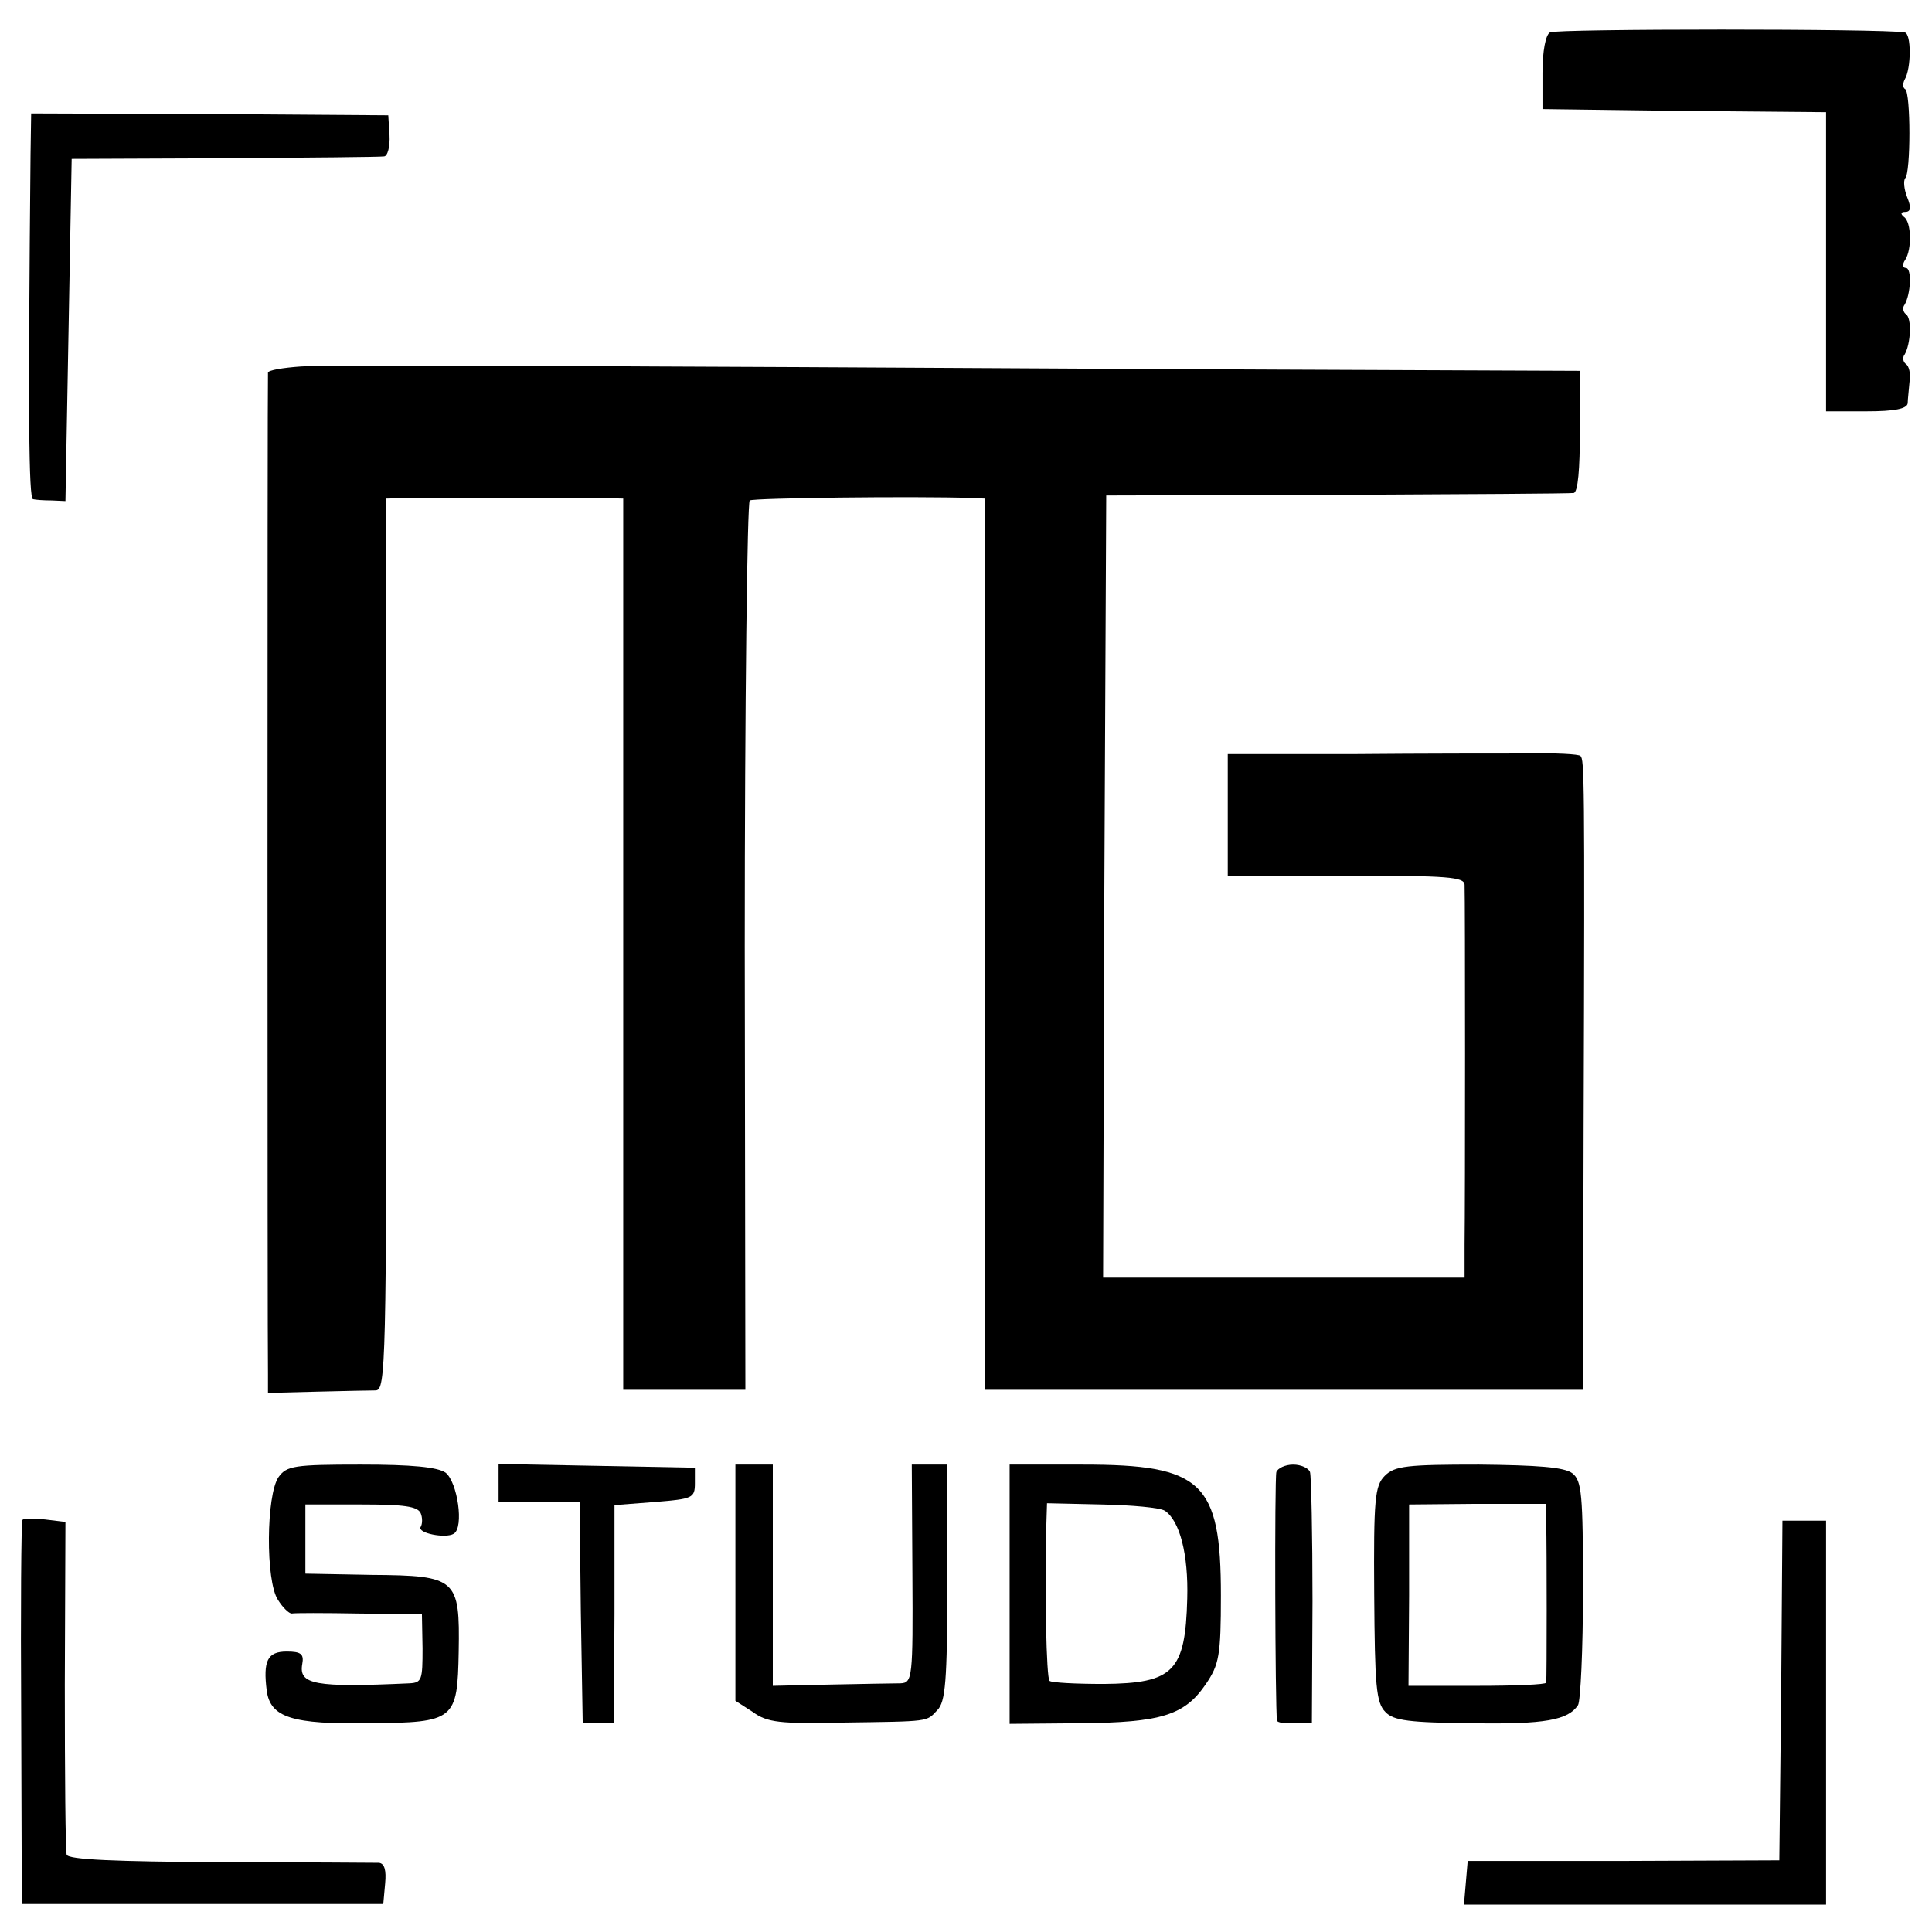 <?xml version="1.0" standalone="no"?>
<!DOCTYPE svg PUBLIC "-//W3C//DTD SVG 20010904//EN"
 "http://www.w3.org/TR/2001/REC-SVG-20010904/DTD/svg10.dtd">
<svg version="1.0" xmlns="http://www.w3.org/2000/svg"
 width="310pt" height="310pt" viewBox="0 0 310 310"
 preserveAspectRatio="xMidYMid meet">
<g transform="translate(0,310) scale(0.1,-0.1)"
fill="#000000" stroke="none">
<path d="M2487 3048 c-7 -4 -12 -30 -12 -65 l0 -58 228 -3 227 -2 0 -240 0
-240 65 0 c45 0 65 4 66 13 0 6 2 22 3 35 2 13 -1 25 -6 28 -4 3 -6 10 -2 15
10 17 12 59 2 65 -4 3 -6 10 -2 15 10 17 12 59 2 59 -5 0 -6 6 -1 13 11 17 10
61 -2 69 -6 5 -5 8 2 8 9 0 10 7 3 24 -5 13 -6 26 -3 30 9 8 9 137 0 143 -4 2
-4 9 -1 15 11 18 11 75 0 76 -35 6 -559 6 -569 0z"/>
<path d="M49 2852 c-4 -415 -3 -552 4 -553 4 -1 17 -2 30 -2 l22 -1 5 274 5
275 245 1 c135 1 250 2 256 3 6 0 10 16 9 34 l-2 32 -286 2 -287 1 -1 -66z"/>
<path d="M483 2512 c-29 -2 -53 -6 -53 -10 -1 -10 -1 -1572 0 -1607 l0 -30 78
2 c42 1 85 2 95 2 16 1 17 42 17 716 l0 715 38 1 c54 0 250 1 300 0 l42 -1 0
-715 0 -715 98 0 98 0 -1 711 c0 391 4 713 8 716 6 4 265 7 355 4 l22 -1 0
-715 0 -715 480 0 480 0 1 423 c2 563 1 588 -5 594 -2 3 -41 5 -85 4 -45 0
-171 0 -281 -1 l-200 0 0 -98 0 -98 190 1 c164 0 190 -2 190 -15 1 -20 1 -511
0 -577 l0 -53 -290 0 -290 0 2 628 3 627 370 1 c204 1 375 2 380 3 7 1 10 39
10 99 l0 97 -485 2 c-267 1 -717 4 -1000 5 -283 2 -539 2 -567 0z"/>
<path d="M447 730 c-20 -29 -21 -167 -1 -197 8 -13 18 -22 22 -22 4 1 52 1
108 0 l101 -1 1 -55 c0 -50 -1 -55 -21 -56 -152 -7 -178 -2 -172 31 3 16 -2
20 -25 20 -31 0 -38 -15 -32 -63 6 -43 41 -54 165 -52 137 1 141 5 143 115 2
117 -3 122 -139 123 l-107 2 0 55 0 56 90 0 c68 0 90 -3 95 -14 3 -7 3 -17 0
-22 -6 -10 40 -19 53 -11 17 10 6 83 -13 98 -13 9 -54 13 -136 13 -107 0 -119
-2 -132 -20z"/>
<path d="M800 720 l0 -30 65 0 65 0 2 -177 3 -177 25 0 25 0 1 174 0 175 65 5
c60 5 64 6 64 30 l0 25 -157 3 -158 3 0 -31z"/>
<path d="M1180 561 l0 -190 28 -18 c23 -17 44 -19 142 -17 144 2 136 1 154 20
13 13 16 46 16 205 l0 189 -29 0 -28 0 1 -175 c1 -168 0 -175 -19 -176 -11 0
-62 -1 -113 -2 l-92 -2 0 178 0 177 -30 0 -30 0 0 -189z"/>
<path d="M1620 542 l0 -208 113 1 c131 1 168 13 202 63 21 31 24 45 24 142 0
182 -30 210 -221 210 l-118 0 0 -208z m249 134 c24 -16 38 -70 36 -141 -3
-117 -22 -136 -134 -137 -45 0 -84 2 -87 5 -5 5 -8 142 -5 253 l1 32 88 -2
c48 -1 93 -5 101 -10z"/>
<path d="M2048 738 c-3 -11 -2 -377 1 -399 1 -3 13 -5 28 -4 l28 1 1 195 c0
106 -2 200 -4 207 -2 6 -14 12 -27 12 -13 0 -25 -6 -27 -12z"/>
<path d="M2222 732 c-16 -16 -18 -37 -17 -190 1 -147 3 -174 18 -189 13 -14
39 -17 139 -18 117 -2 154 5 170 29 4 6 8 89 8 185 0 154 -2 175 -17 187 -13
10 -56 13 -150 14 -115 0 -135 -2 -151 -18z m259 -76 c1 -39 1 -249 0 -256 -1
-3 -50 -5 -111 -5 l-110 0 1 145 0 146 109 1 110 0 1 -31z"/>
<path d="M36 661 c-2 -3 -3 -143 -2 -311 l1 -305 290 0 290 0 3 33 c2 21 -1
32 -10 33 -7 0 -122 1 -255 1 -167 1 -243 4 -246 12 -2 6 -3 129 -3 273 l1
261 -33 4 c-18 2 -35 2 -36 -1z"/>
<path d="M2858 388 l-3 -273 -250 -1 -250 0 -3 -35 -3 -35 291 0 290 0 0 308
0 308 -35 0 -35 0 -2 -272z"/>
</g>
</svg>
